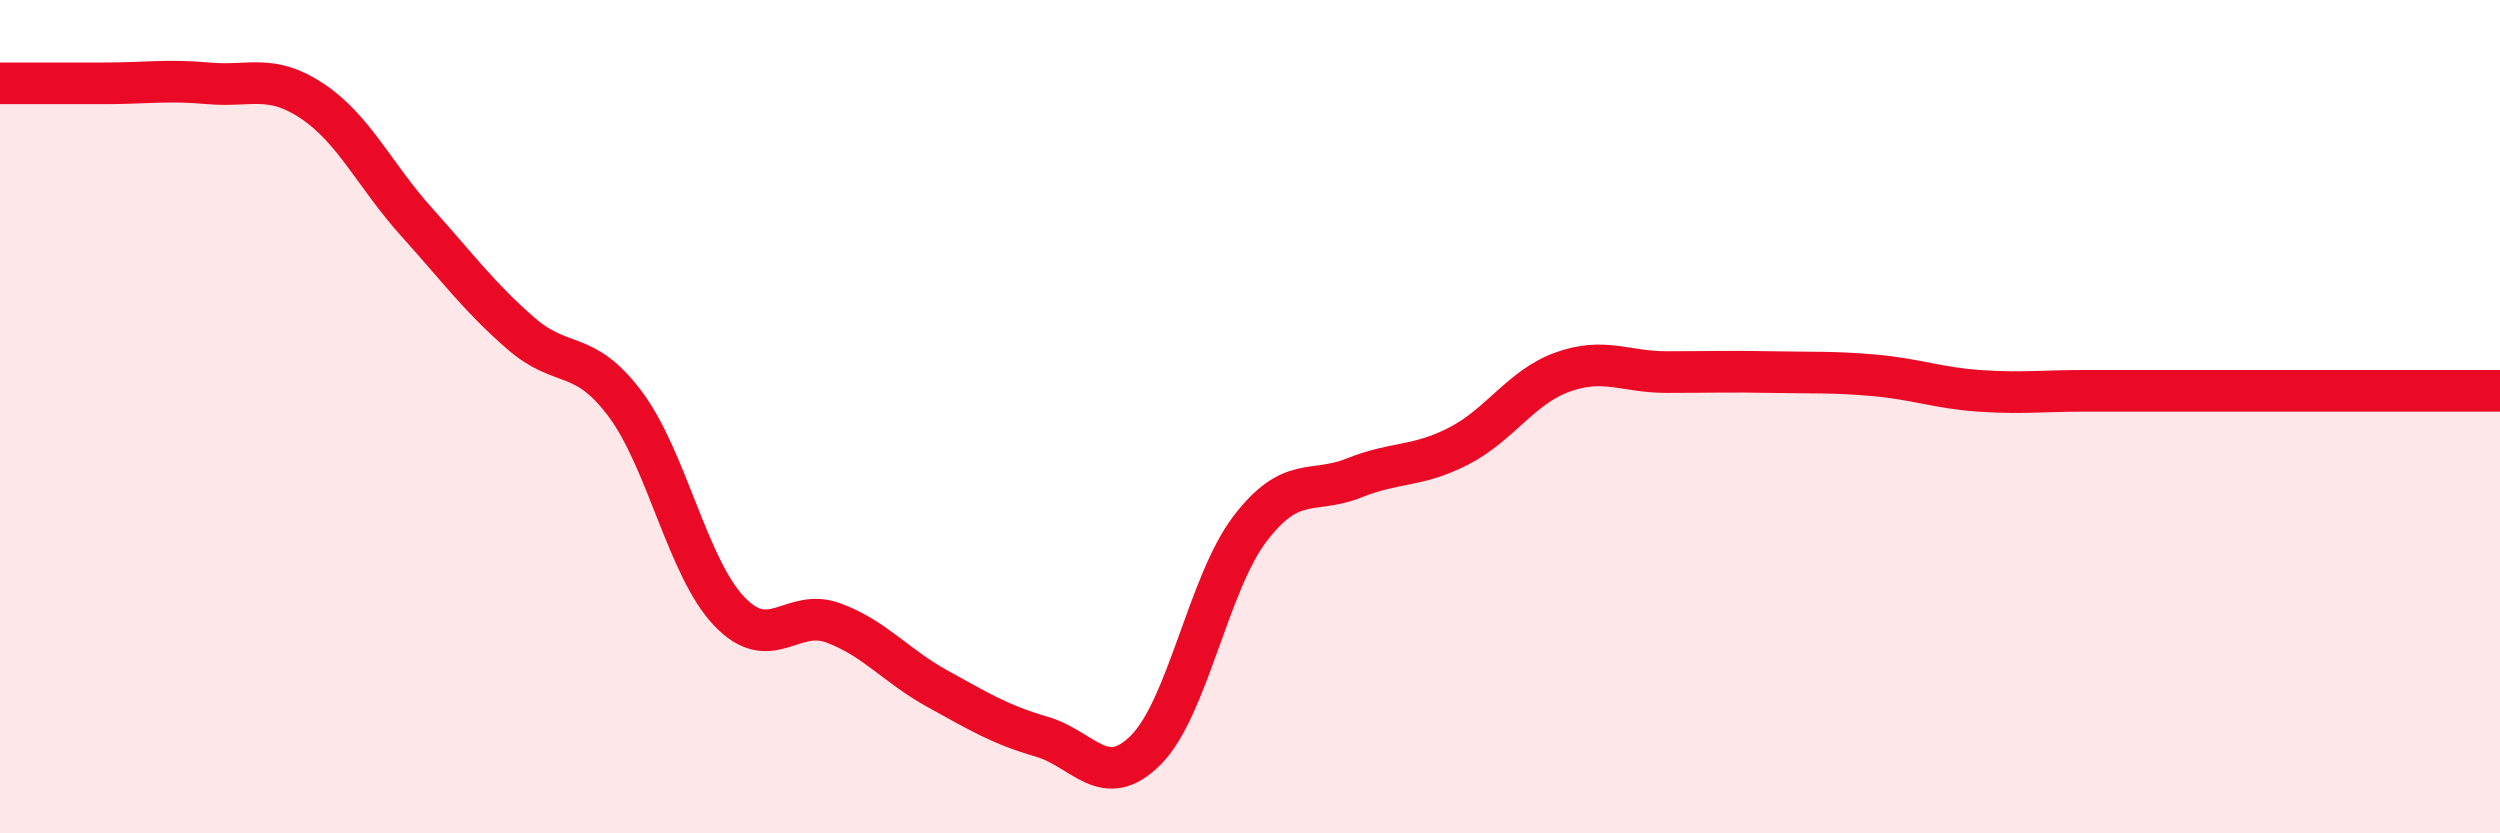 
    <svg width="60" height="20" viewBox="0 0 60 20" xmlns="http://www.w3.org/2000/svg">
      <path
        d="M 0,2 C 0.5,2 1.5,2 2.5,2 C 3.5,2 4,1.91 5,2 C 6,2.09 6.5,1.76 7.5,2.43 C 8.5,3.1 9,4.22 10,5.33 C 11,6.44 11.5,7.13 12.5,8 C 13.5,8.87 14,8.36 15,9.69 C 16,11.02 16.5,13.62 17.5,14.67 C 18.5,15.72 19,14.58 20,14.95 C 21,15.32 21.5,15.98 22.5,16.53 C 23.5,17.08 24,17.39 25,17.68 C 26,17.97 26.5,19 27.5,18 C 28.5,17 29,14 30,12.69 C 31,11.38 31.5,11.87 32.5,11.47 C 33.5,11.07 34,11.22 35,10.71 C 36,10.2 36.5,9.29 37.5,8.93 C 38.5,8.57 39,8.93 40,8.93 C 41,8.93 41.5,8.91 42.5,8.93 C 43.5,8.95 44,8.92 45,9.01 C 46,9.1 46.5,9.31 47.5,9.38 C 48.5,9.45 49,9.38 50,9.38 C 51,9.38 51.5,9.38 52.5,9.38 C 53.5,9.38 53.5,9.38 55,9.38 C 56.5,9.38 59,9.38 60,9.38L60 20L0 20Z"
        fill="#EB0A25"
        opacity="0.1"
        stroke-linecap="round"
        stroke-linejoin="round"
      />
      <path
        d="M 0,2 C 0.5,2 1.5,2 2.5,2 C 3.5,2 4,1.91 5,2 C 6,2.09 6.5,1.76 7.5,2.43 C 8.5,3.1 9,4.22 10,5.33 C 11,6.44 11.5,7.13 12.5,8 C 13.5,8.87 14,8.36 15,9.69 C 16,11.02 16.5,13.62 17.5,14.67 C 18.5,15.72 19,14.58 20,14.95 C 21,15.32 21.5,15.98 22.5,16.53 C 23.5,17.08 24,17.39 25,17.68 C 26,17.97 26.5,19 27.5,18 C 28.5,17 29,14 30,12.69 C 31,11.38 31.5,11.87 32.5,11.47 C 33.5,11.07 34,11.22 35,10.71 C 36,10.2 36.5,9.29 37.5,8.93 C 38.5,8.57 39,8.93 40,8.93 C 41,8.93 41.5,8.91 42.5,8.93 C 43.5,8.95 44,8.92 45,9.01 C 46,9.1 46.5,9.31 47.5,9.38 C 48.5,9.45 49,9.38 50,9.38 C 51,9.38 51.5,9.38 52.5,9.38 C 53.5,9.38 53.5,9.38 55,9.38 C 56.5,9.38 59,9.38 60,9.38"
        stroke="#EB0A25"
        stroke-width="1"
        fill="none"
        stroke-linecap="round"
        stroke-linejoin="round"
      />
    </svg>
  